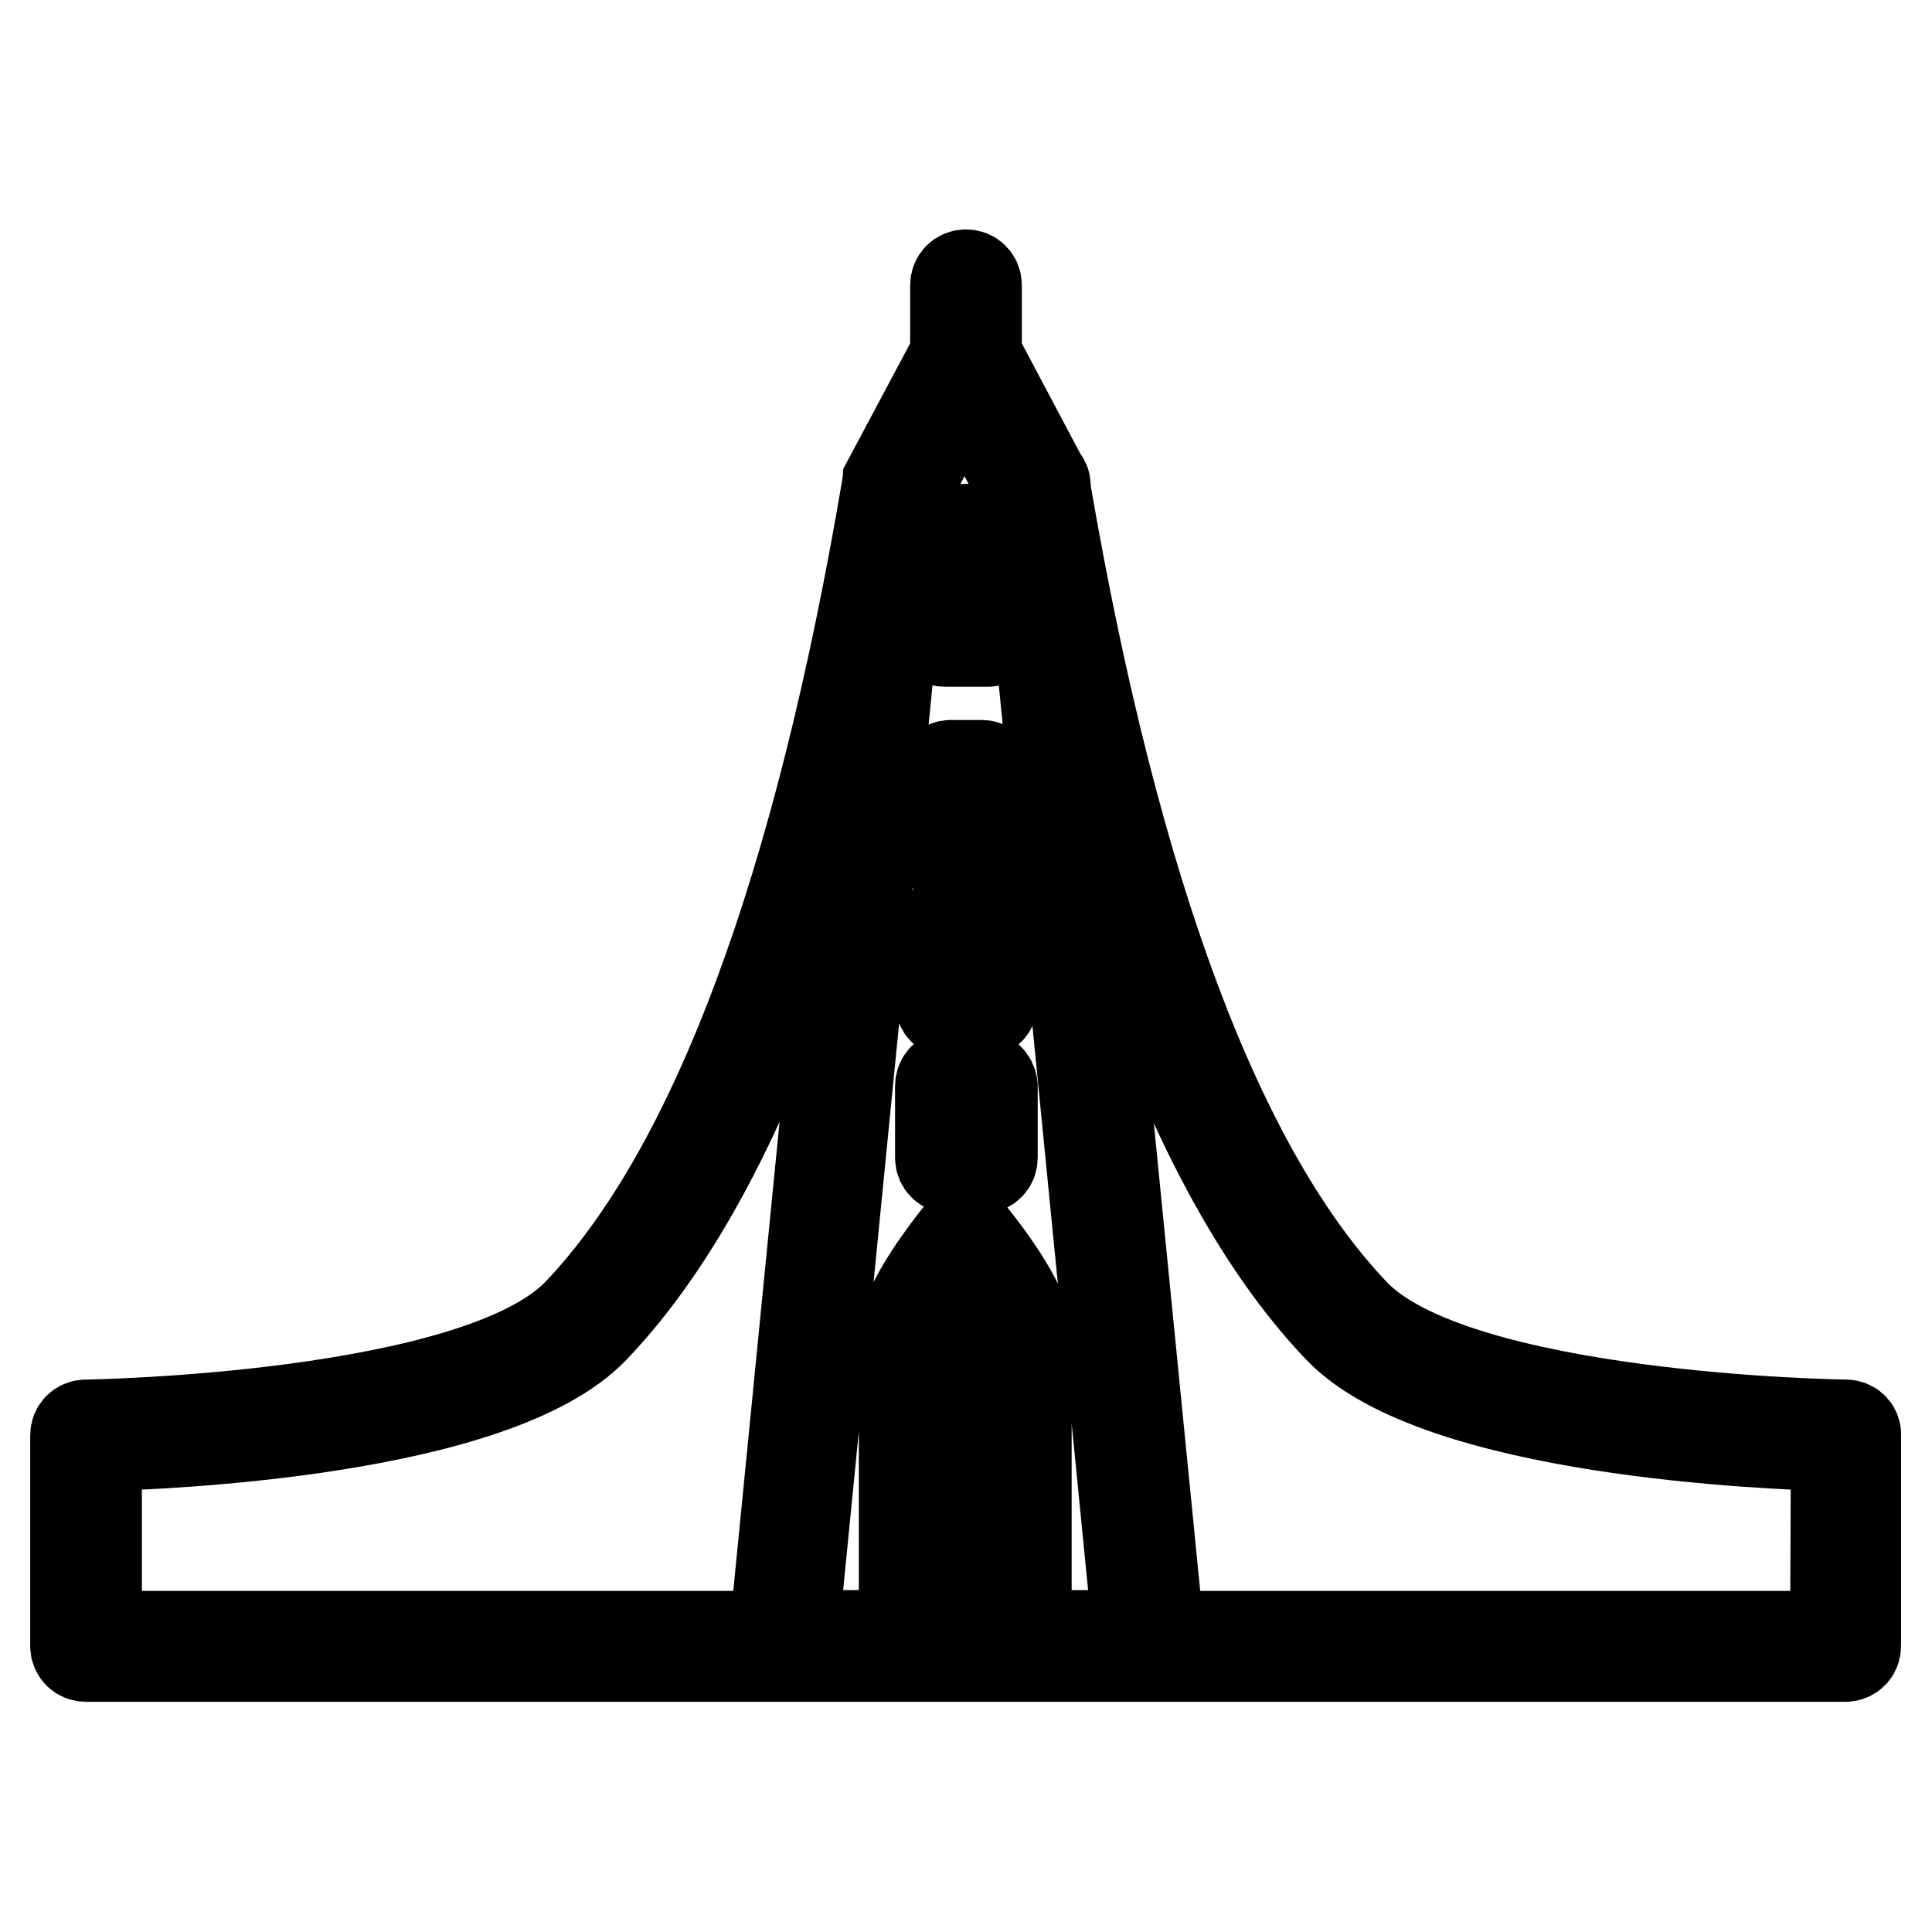 <?xml version="1.0" encoding="utf-8"?>
<!-- Svg Vector Icons : http://www.onlinewebfonts.com/icon -->
<!DOCTYPE svg PUBLIC "-//W3C//DTD SVG 1.1//EN" "http://www.w3.org/Graphics/SVG/1.1/DTD/svg11.dtd">
<svg version="1.1" xmlns="http://www.w3.org/2000/svg" xmlns:xlink="http://www.w3.org/1999/xlink" x="0px" y="0px" viewBox="0 0 256 256" enable-background="new 0 0 256 256" xml:space="preserve">
<g> <path stroke-width="12" fill-opacity="0" stroke="#000000"  d="M244.6,188.8c-0.5,0-51.9-0.7-65.2-14.8c-17.9-18.8-31.6-55.4-40.8-108.7l-0.1-1.1c0-0.3-0.2-0.6-0.4-0.8 l-8.7-16.4v-9.2c0-0.8-0.6-1.4-1.4-1.4s-1.4,0.6-1.4,1.4v9.2l-8.9,16.7c0,0,0,0,0,0l0,0c0,0.1-0.1,0.1-0.1,0.2c0,0,0,0,0,0.1 c0,0,0,0.1,0,0.1c-9.1,53.9-22.9,90.9-41,109.9c-13.4,14-64.7,14.8-65.2,14.8c-0.8,0-1.4,0.6-1.4,1.4v27.9c0,0.8,0.6,1.4,1.4,1.4 h109.9h13.3h109.9c0.8,0,1.4-0.6,1.4-1.4v-27.9C246,189.5,245.4,188.8,244.6,188.8z M135.9,65.7l14.9,151h-14.8v-39.9 c0-4.1-6.3-11.9-7-12.8c-0.3-0.3-0.7-0.5-1.1-0.5c-0.4,0-0.8,0.2-1.1,0.5c-0.7,0.9-7,8.8-7,12.8v39.9h-14.7l15-151.9l7.7-14.5 l7.7,14.5C135.8,65.2,135.8,65.4,135.9,65.7z M133.3,188.2h-10.6v-11.3c0-2,2.9-6.5,5.3-9.7c2.4,3.2,5.3,7.7,5.3,9.7V188.2z  M12.8,191.6c8.6-0.2,52.8-1.9,65.9-15.6c10.7-11.2,20-28.6,27.6-51.7c3.1-9.4,5.9-19.7,8.5-31.1l-12.2,123.6H12.8V191.6z  M122.7,216.8v-25.8h10.6v25.8H122.7z M243.2,216.8h-89.6L141.4,93.8c2.5,11.1,5.3,21.2,8.4,30.5c7.6,23.1,16.9,40.5,27.6,51.7 c13.1,13.7,57.3,15.4,65.9,15.6L243.2,216.8L243.2,216.8z M123.8,74.3v9.3c0,0.8,0.6,1.4,1.4,1.4h5.7c0.8,0,1.4-0.6,1.4-1.4v-9.3 c0-2.3-1.9-4.2-4.2-4.2C125.7,70.1,123.8,72,123.8,74.3z M129.5,74.3v7.9h-2.9v-7.9c0-0.8,0.7-1.5,1.5-1.5S129.5,73.5,129.5,74.3z  M130.1,142.5h-4.1c-0.8,0-1.4,0.6-1.4,1.4v9.5c0,0.8,0.6,1.4,1.4,1.4h4.1c0.8,0,1.4-0.6,1.4-1.4v-9.5 C131.4,143.1,130.8,142.5,130.1,142.5z M128.7,151.9h-1.4v-6.7h1.4V151.9z M130.1,121.9h-4.1c-0.8,0-1.4,0.6-1.4,1.4v9.5 c0,0.8,0.6,1.4,1.4,1.4h4.1c0.8,0,1.4-0.6,1.4-1.4v-9.5C131.4,122.6,130.8,121.9,130.1,121.9z M128.7,131.4h-1.4v-6.7h1.4V131.4z  M130.1,101.4h-4.1c-0.8,0-1.4,0.6-1.4,1.4v9.5c0,0.8,0.6,1.4,1.4,1.4h4.1c0.8,0,1.4-0.6,1.4-1.4v-9.5 C131.4,102,130.8,101.4,130.1,101.4z M128.7,110.9h-1.4v-6.7h1.4V110.9z"/></g>
</svg>
